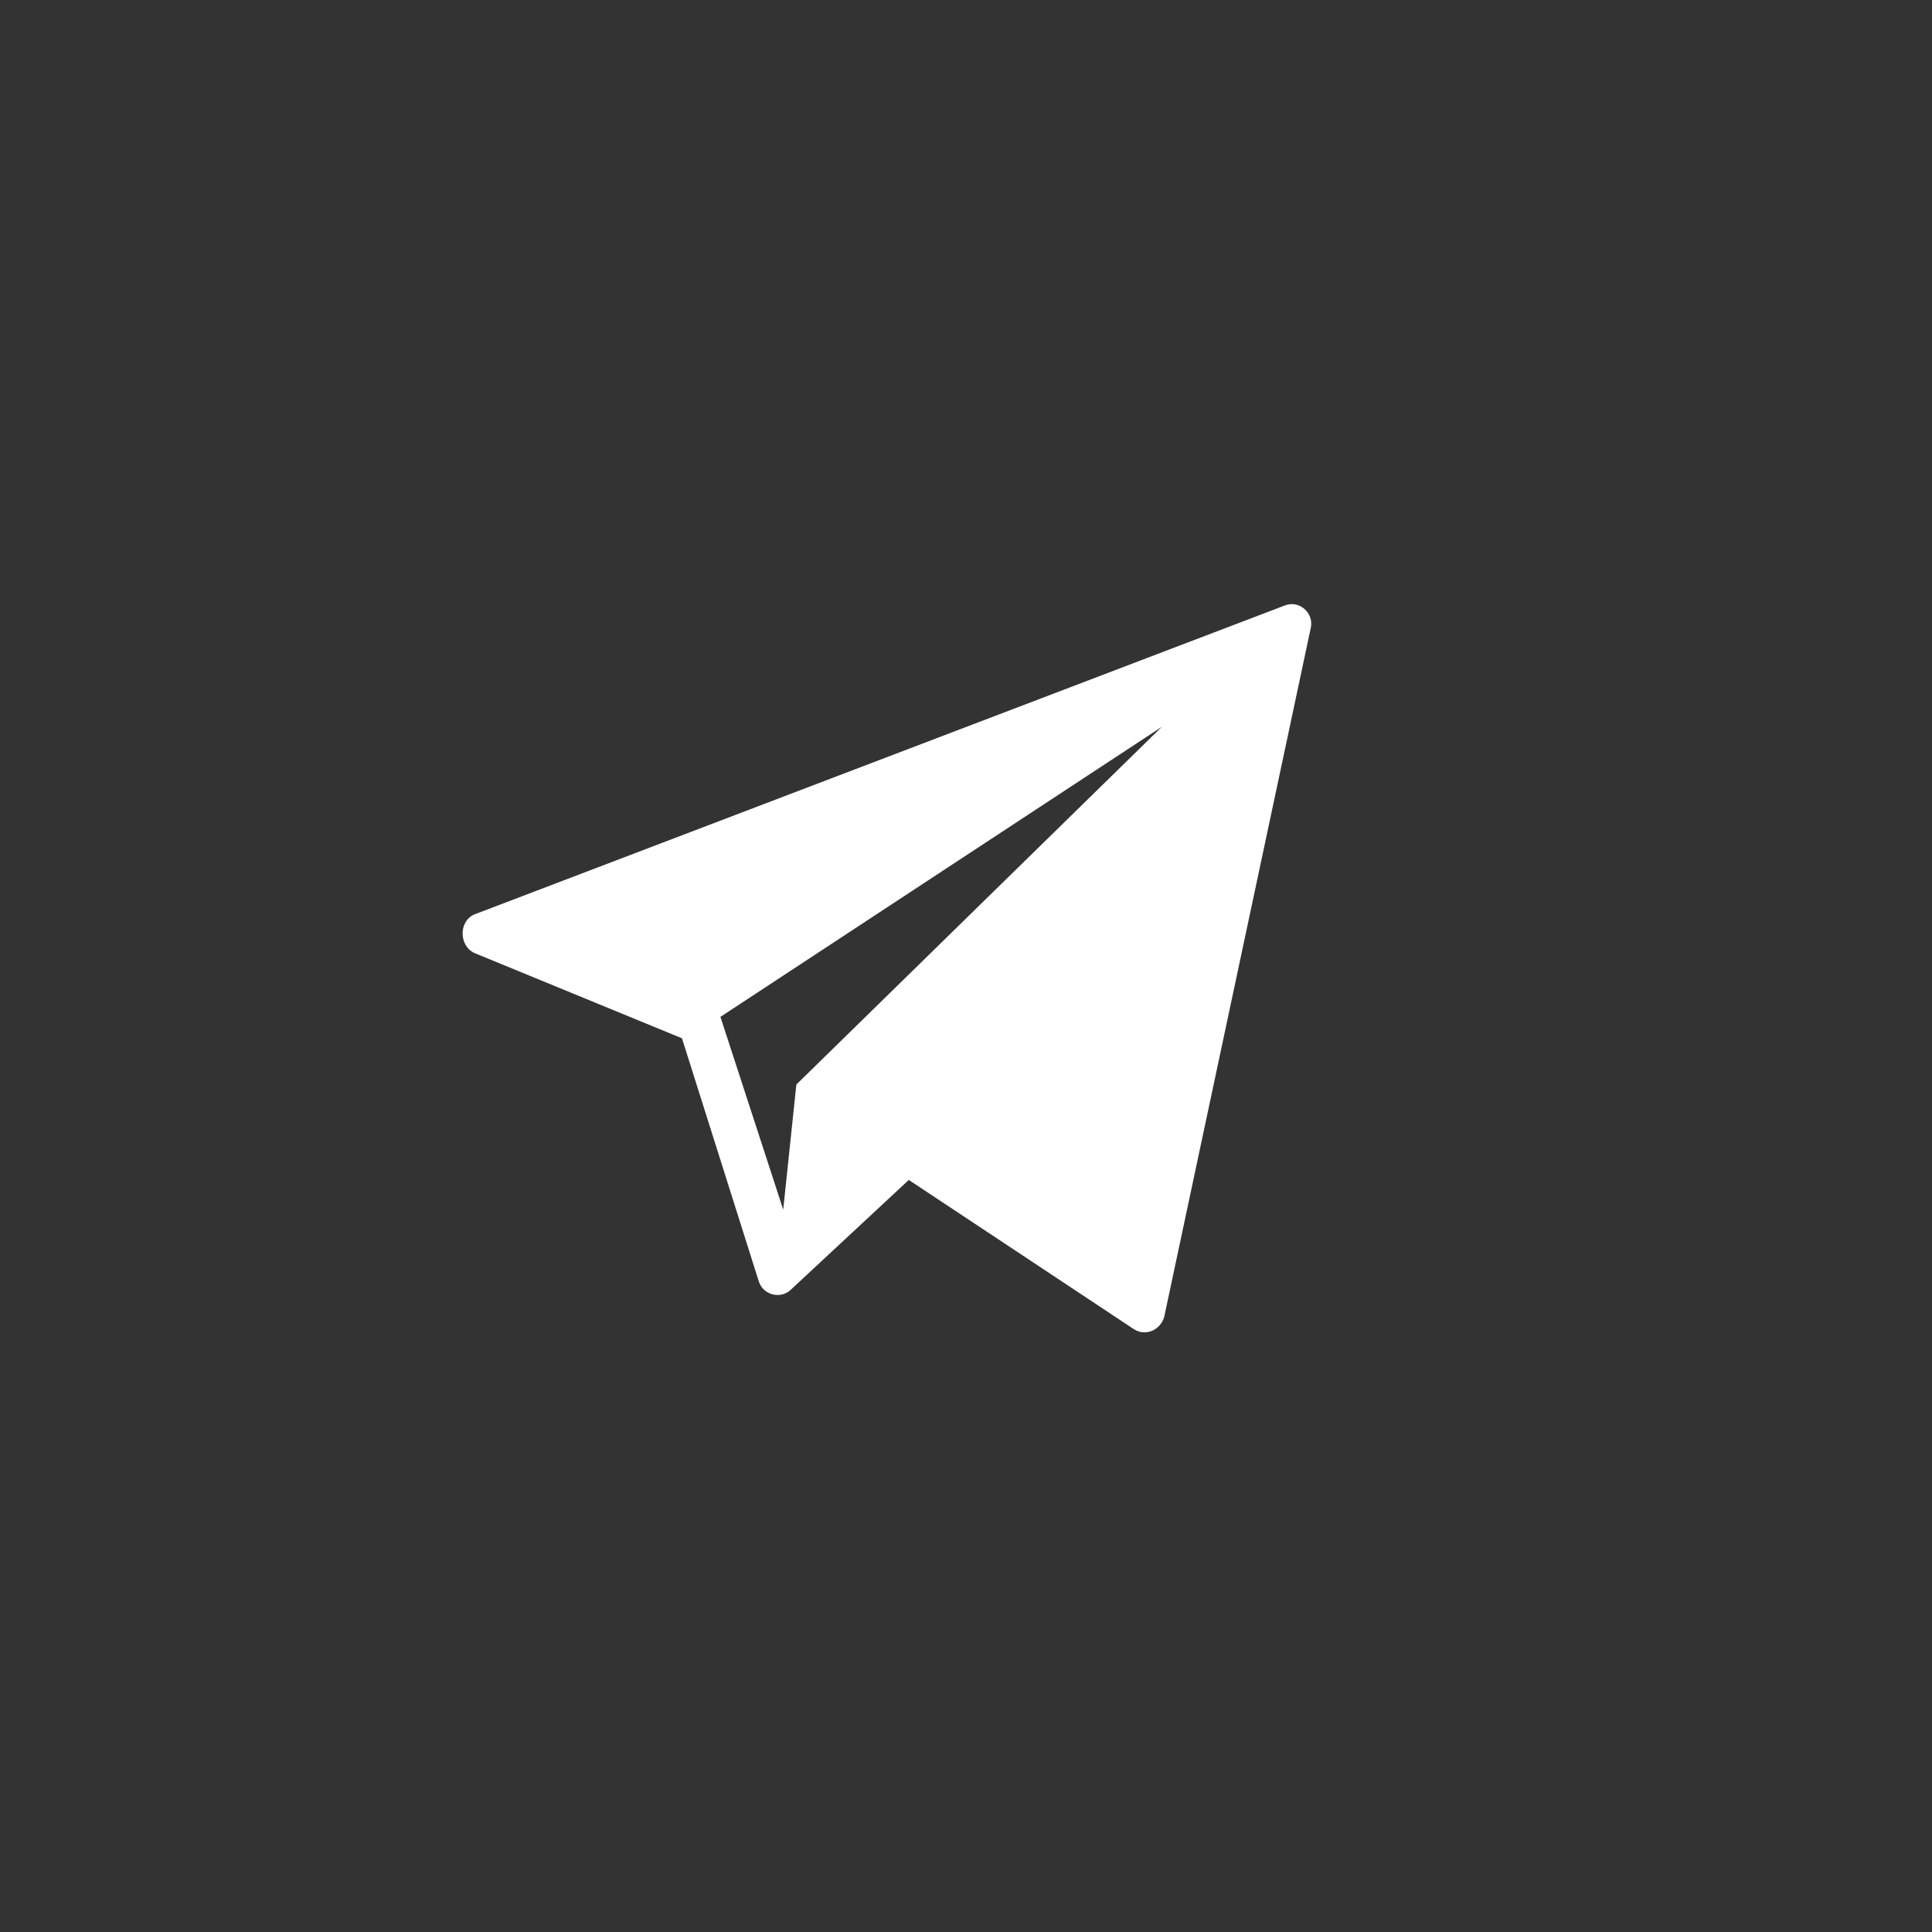 <?xml version="1.0" encoding="UTF-8"?> <!-- Generator: Adobe Illustrator 24.2.1, SVG Export Plug-In . SVG Version: 6.00 Build 0) --> <svg xmlns="http://www.w3.org/2000/svg" xmlns:xlink="http://www.w3.org/1999/xlink" id="Layer_1" x="0px" y="0px" viewBox="0 0 396.9 396.9" style="enable-background:new 0 0 396.9 396.9;" xml:space="preserve"><rect x="0" y="0" width="396.9" height="396.9" fill="#333333" stroke="none"/> <style type="text/css"> .st0{fill:#FFFFFF;} </style> <path class="st0" d="M263.9,124.4L97.6,187.8c-3.4,1.3-3.4,6.5-0.1,8l42.6,17.5l15.8,50c0.9,2.7,4.3,3.6,6.4,1.8l24.4-22.7 l46.3,30.7c2.4,1.5,5.5,0.1,6.2-2.7l30.1-141.5C269.9,125.9,266.9,123.2,263.9,124.4z M163.6,222.8l-2.7,25.7L148,208.9l90.7-59.6 L163.6,222.8z"></path> </svg> 